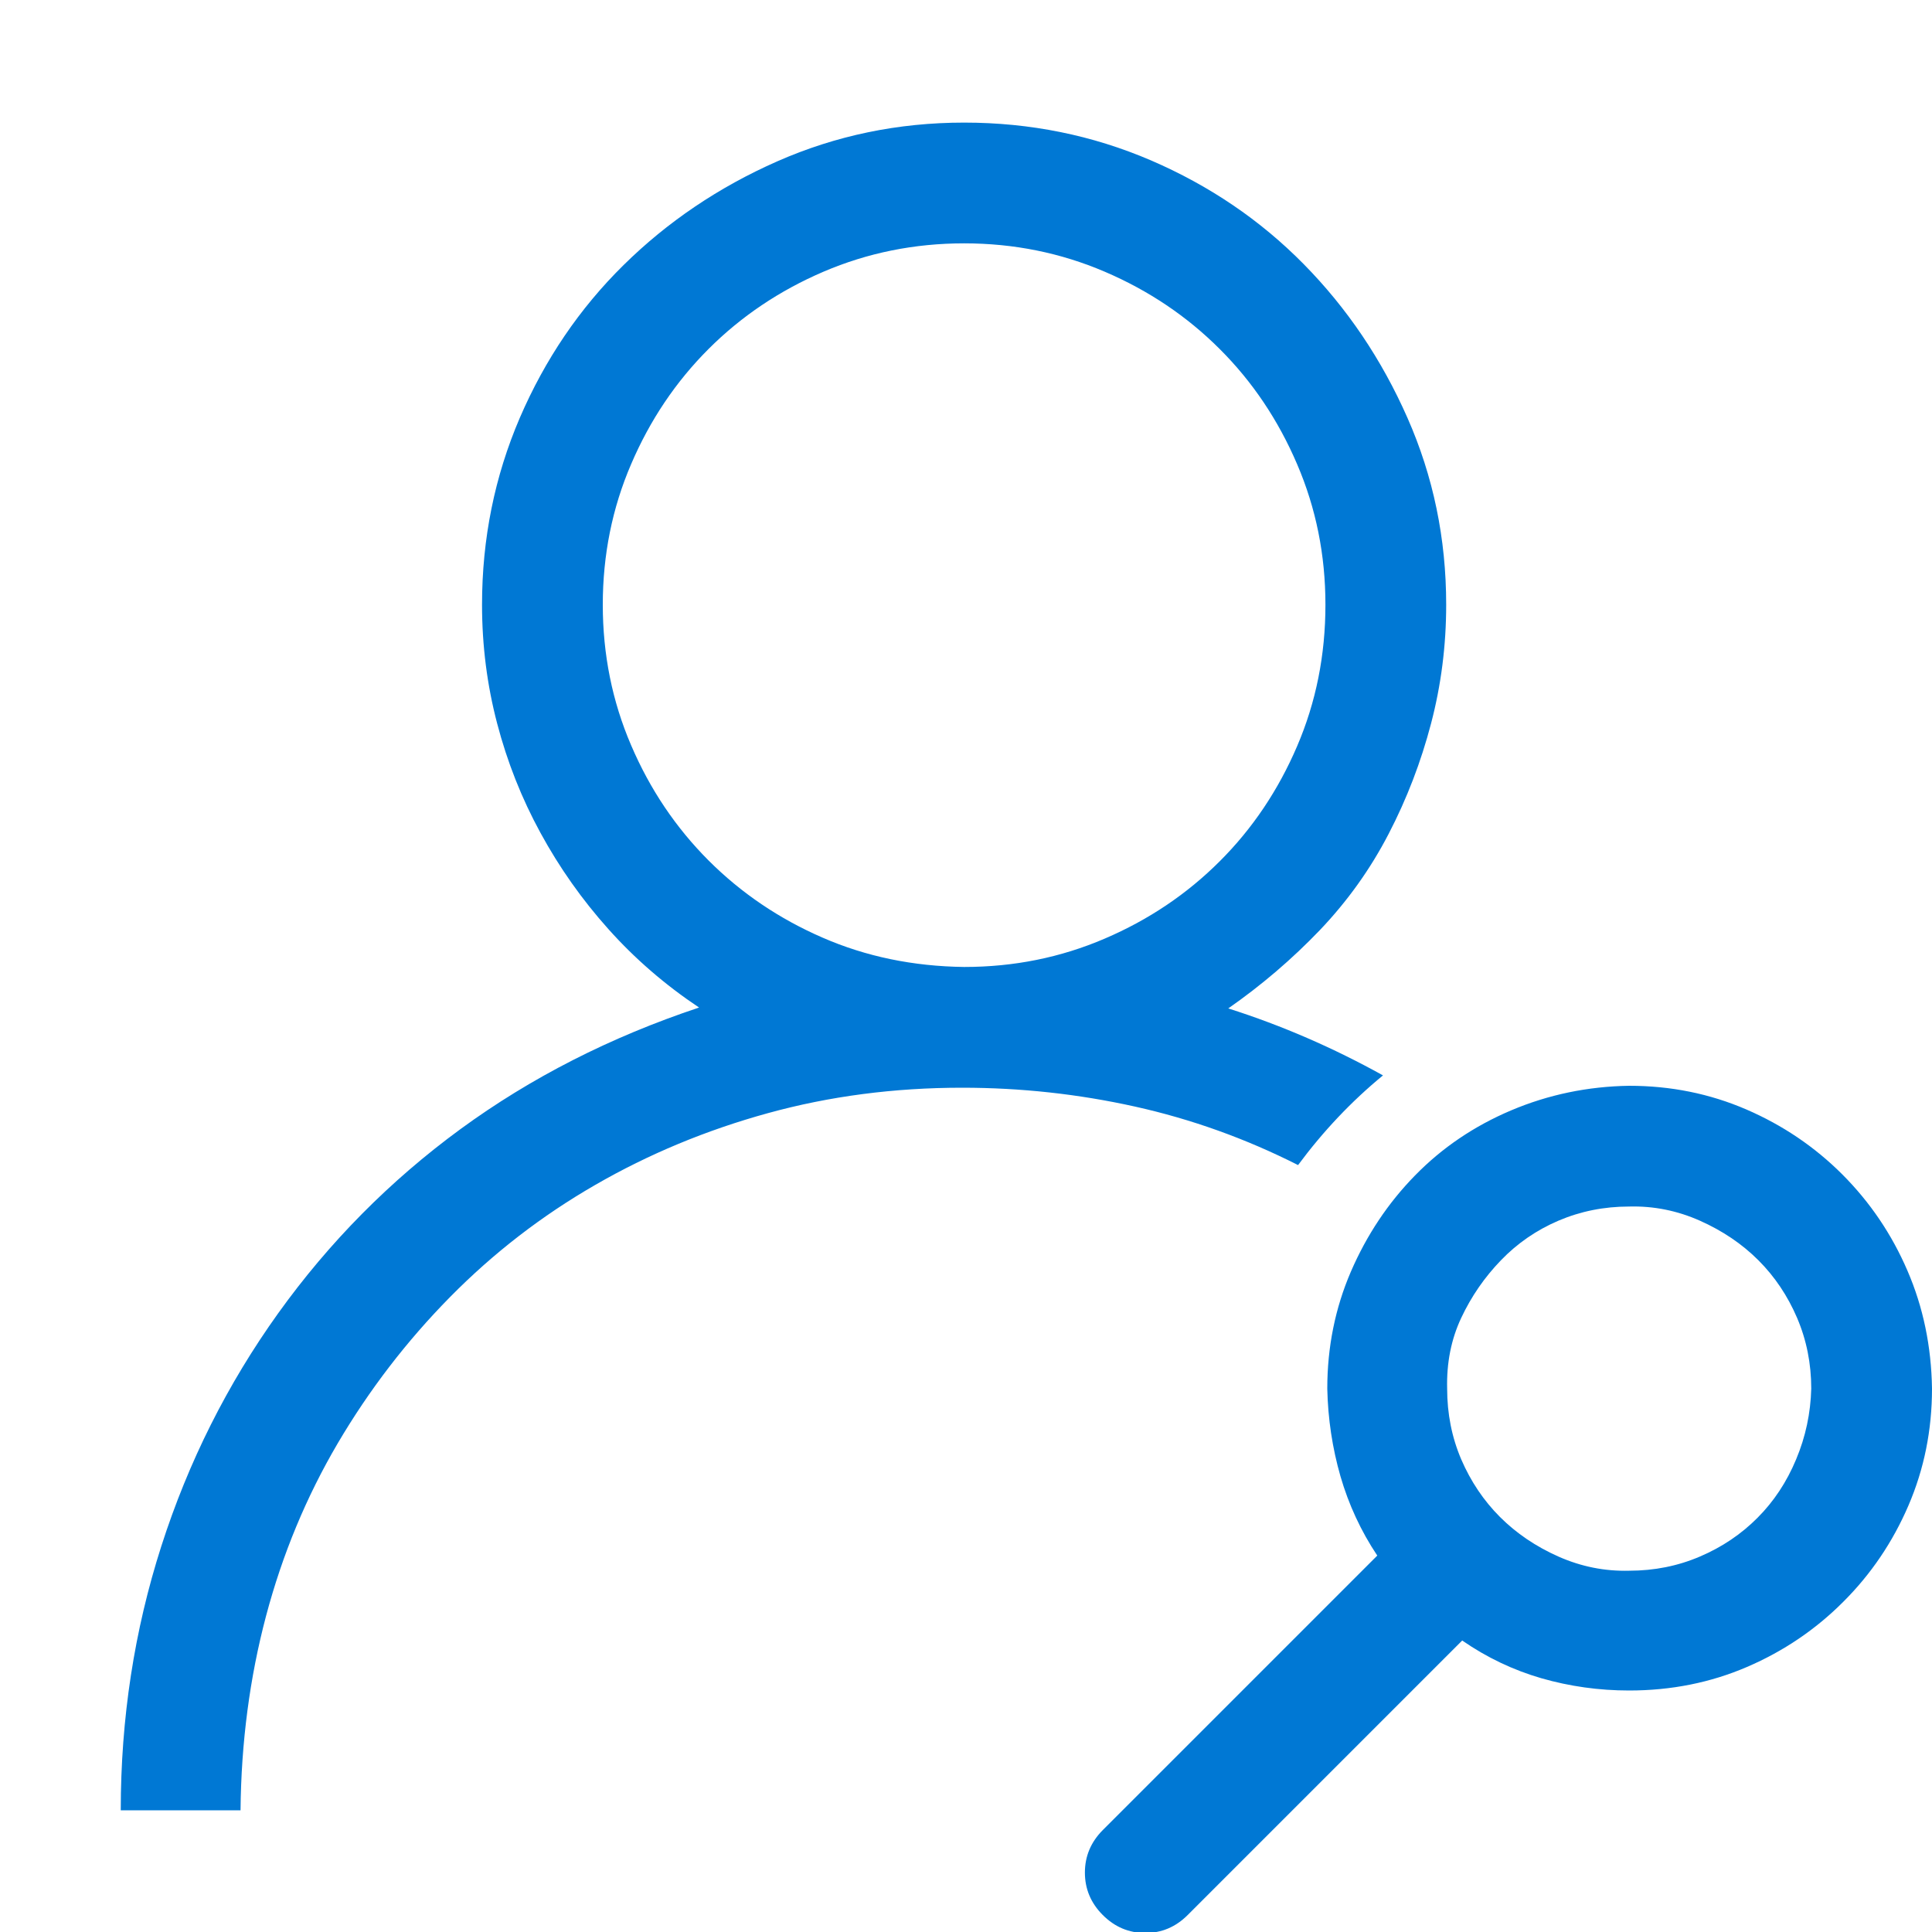 <svg width="24" height="24" viewBox="0 0 24 24" fill="none" xmlns="http://www.w3.org/2000/svg">
<g clip-path="url(#clip0_3266_19621)">
<path d="M17.18 13.359C16.789 13.68 16.438 14.051 16.125 14.473C15.477 14.145 14.801 13.902 14.098 13.746C13.395 13.59 12.68 13.512 11.953 13.512C11.109 13.512 10.305 13.617 9.539 13.828C8.773 14.039 8.059 14.336 7.395 14.719C6.73 15.102 6.129 15.566 5.59 16.113C5.051 16.66 4.586 17.266 4.195 17.93C3.805 18.594 3.508 19.309 3.305 20.074C3.102 20.84 2.996 21.645 2.988 22.488H1.5C1.5 21.348 1.668 20.254 2.004 19.207C2.34 18.16 2.824 17.195 3.457 16.312C4.09 15.43 4.844 14.668 5.719 14.027C6.594 13.387 7.582 12.883 8.684 12.516C8.262 12.234 7.887 11.91 7.559 11.543C7.23 11.176 6.949 10.777 6.715 10.348C6.48 9.918 6.301 9.465 6.176 8.988C6.051 8.512 5.988 8.02 5.988 7.512C5.988 6.691 6.145 5.918 6.457 5.191C6.77 4.465 7.199 3.832 7.746 3.293C8.293 2.754 8.93 2.324 9.656 2.004C10.383 1.684 11.156 1.523 11.977 1.523C12.797 1.523 13.57 1.68 14.297 1.992C15.023 2.305 15.656 2.734 16.195 3.281C16.734 3.828 17.164 4.465 17.484 5.191C17.805 5.918 17.965 6.691 17.965 7.512C17.965 8.02 17.902 8.512 17.777 8.988C17.652 9.465 17.477 9.922 17.25 10.359C17.023 10.797 16.738 11.195 16.395 11.555C16.051 11.914 15.672 12.238 15.258 12.527C15.922 12.738 16.562 13.016 17.18 13.359ZM7.488 7.512C7.488 8.129 7.605 8.711 7.84 9.258C8.074 9.805 8.395 10.281 8.801 10.688C9.207 11.094 9.68 11.414 10.219 11.648C10.758 11.883 11.344 12.004 11.977 12.012C12.594 12.012 13.176 11.895 13.723 11.66C14.27 11.426 14.746 11.105 15.152 10.699C15.559 10.293 15.879 9.816 16.113 9.27C16.348 8.723 16.465 8.137 16.465 7.512C16.465 6.895 16.348 6.312 16.113 5.766C15.879 5.219 15.559 4.742 15.152 4.336C14.746 3.93 14.27 3.609 13.723 3.375C13.176 3.141 12.594 3.023 11.977 3.023C11.359 3.023 10.777 3.141 10.23 3.375C9.684 3.609 9.207 3.93 8.801 4.336C8.395 4.742 8.074 5.219 7.84 5.766C7.605 6.312 7.488 6.895 7.488 7.512ZM20.238 13.488C20.754 13.488 21.238 13.586 21.691 13.781C22.145 13.977 22.543 14.246 22.887 14.59C23.23 14.934 23.5 15.332 23.695 15.785C23.891 16.238 23.992 16.727 24 17.25C24 17.766 23.902 18.25 23.707 18.703C23.512 19.156 23.242 19.555 22.898 19.898C22.555 20.242 22.156 20.512 21.703 20.707C21.25 20.902 20.762 21 20.238 21C19.863 21 19.5 20.949 19.148 20.848C18.797 20.746 18.469 20.59 18.164 20.379L14.754 23.789C14.605 23.938 14.43 24.012 14.227 24.012C14.023 24.012 13.848 23.938 13.699 23.789C13.551 23.641 13.477 23.465 13.477 23.262C13.477 23.059 13.551 22.883 13.699 22.734L17.109 19.324C16.906 19.02 16.754 18.691 16.652 18.34C16.551 17.988 16.496 17.625 16.488 17.25C16.488 16.734 16.586 16.25 16.781 15.797C16.977 15.344 17.242 14.945 17.578 14.602C17.914 14.258 18.312 13.988 18.773 13.793C19.234 13.598 19.723 13.496 20.238 13.488ZM20.238 19.512C20.551 19.512 20.844 19.453 21.117 19.336C21.391 19.219 21.629 19.059 21.832 18.855C22.035 18.652 22.195 18.41 22.312 18.129C22.43 17.848 22.492 17.555 22.5 17.25C22.5 16.938 22.441 16.645 22.324 16.371C22.207 16.098 22.047 15.859 21.844 15.656C21.641 15.453 21.398 15.289 21.117 15.164C20.836 15.039 20.543 14.98 20.238 14.988C19.926 14.988 19.633 15.047 19.359 15.164C19.086 15.281 18.848 15.445 18.645 15.656C18.441 15.867 18.277 16.105 18.152 16.371C18.027 16.637 17.969 16.93 17.977 17.25C17.977 17.562 18.035 17.855 18.152 18.129C18.27 18.402 18.43 18.641 18.633 18.844C18.836 19.047 19.078 19.211 19.359 19.336C19.641 19.461 19.934 19.52 20.238 19.512Z" fill="#0078D4"/>
</g>
<defs>
<clipPath id="clip0_3266_19621">
<rect width="24" height="24" fill="white"/>
</clipPath>
</defs>
</svg>
